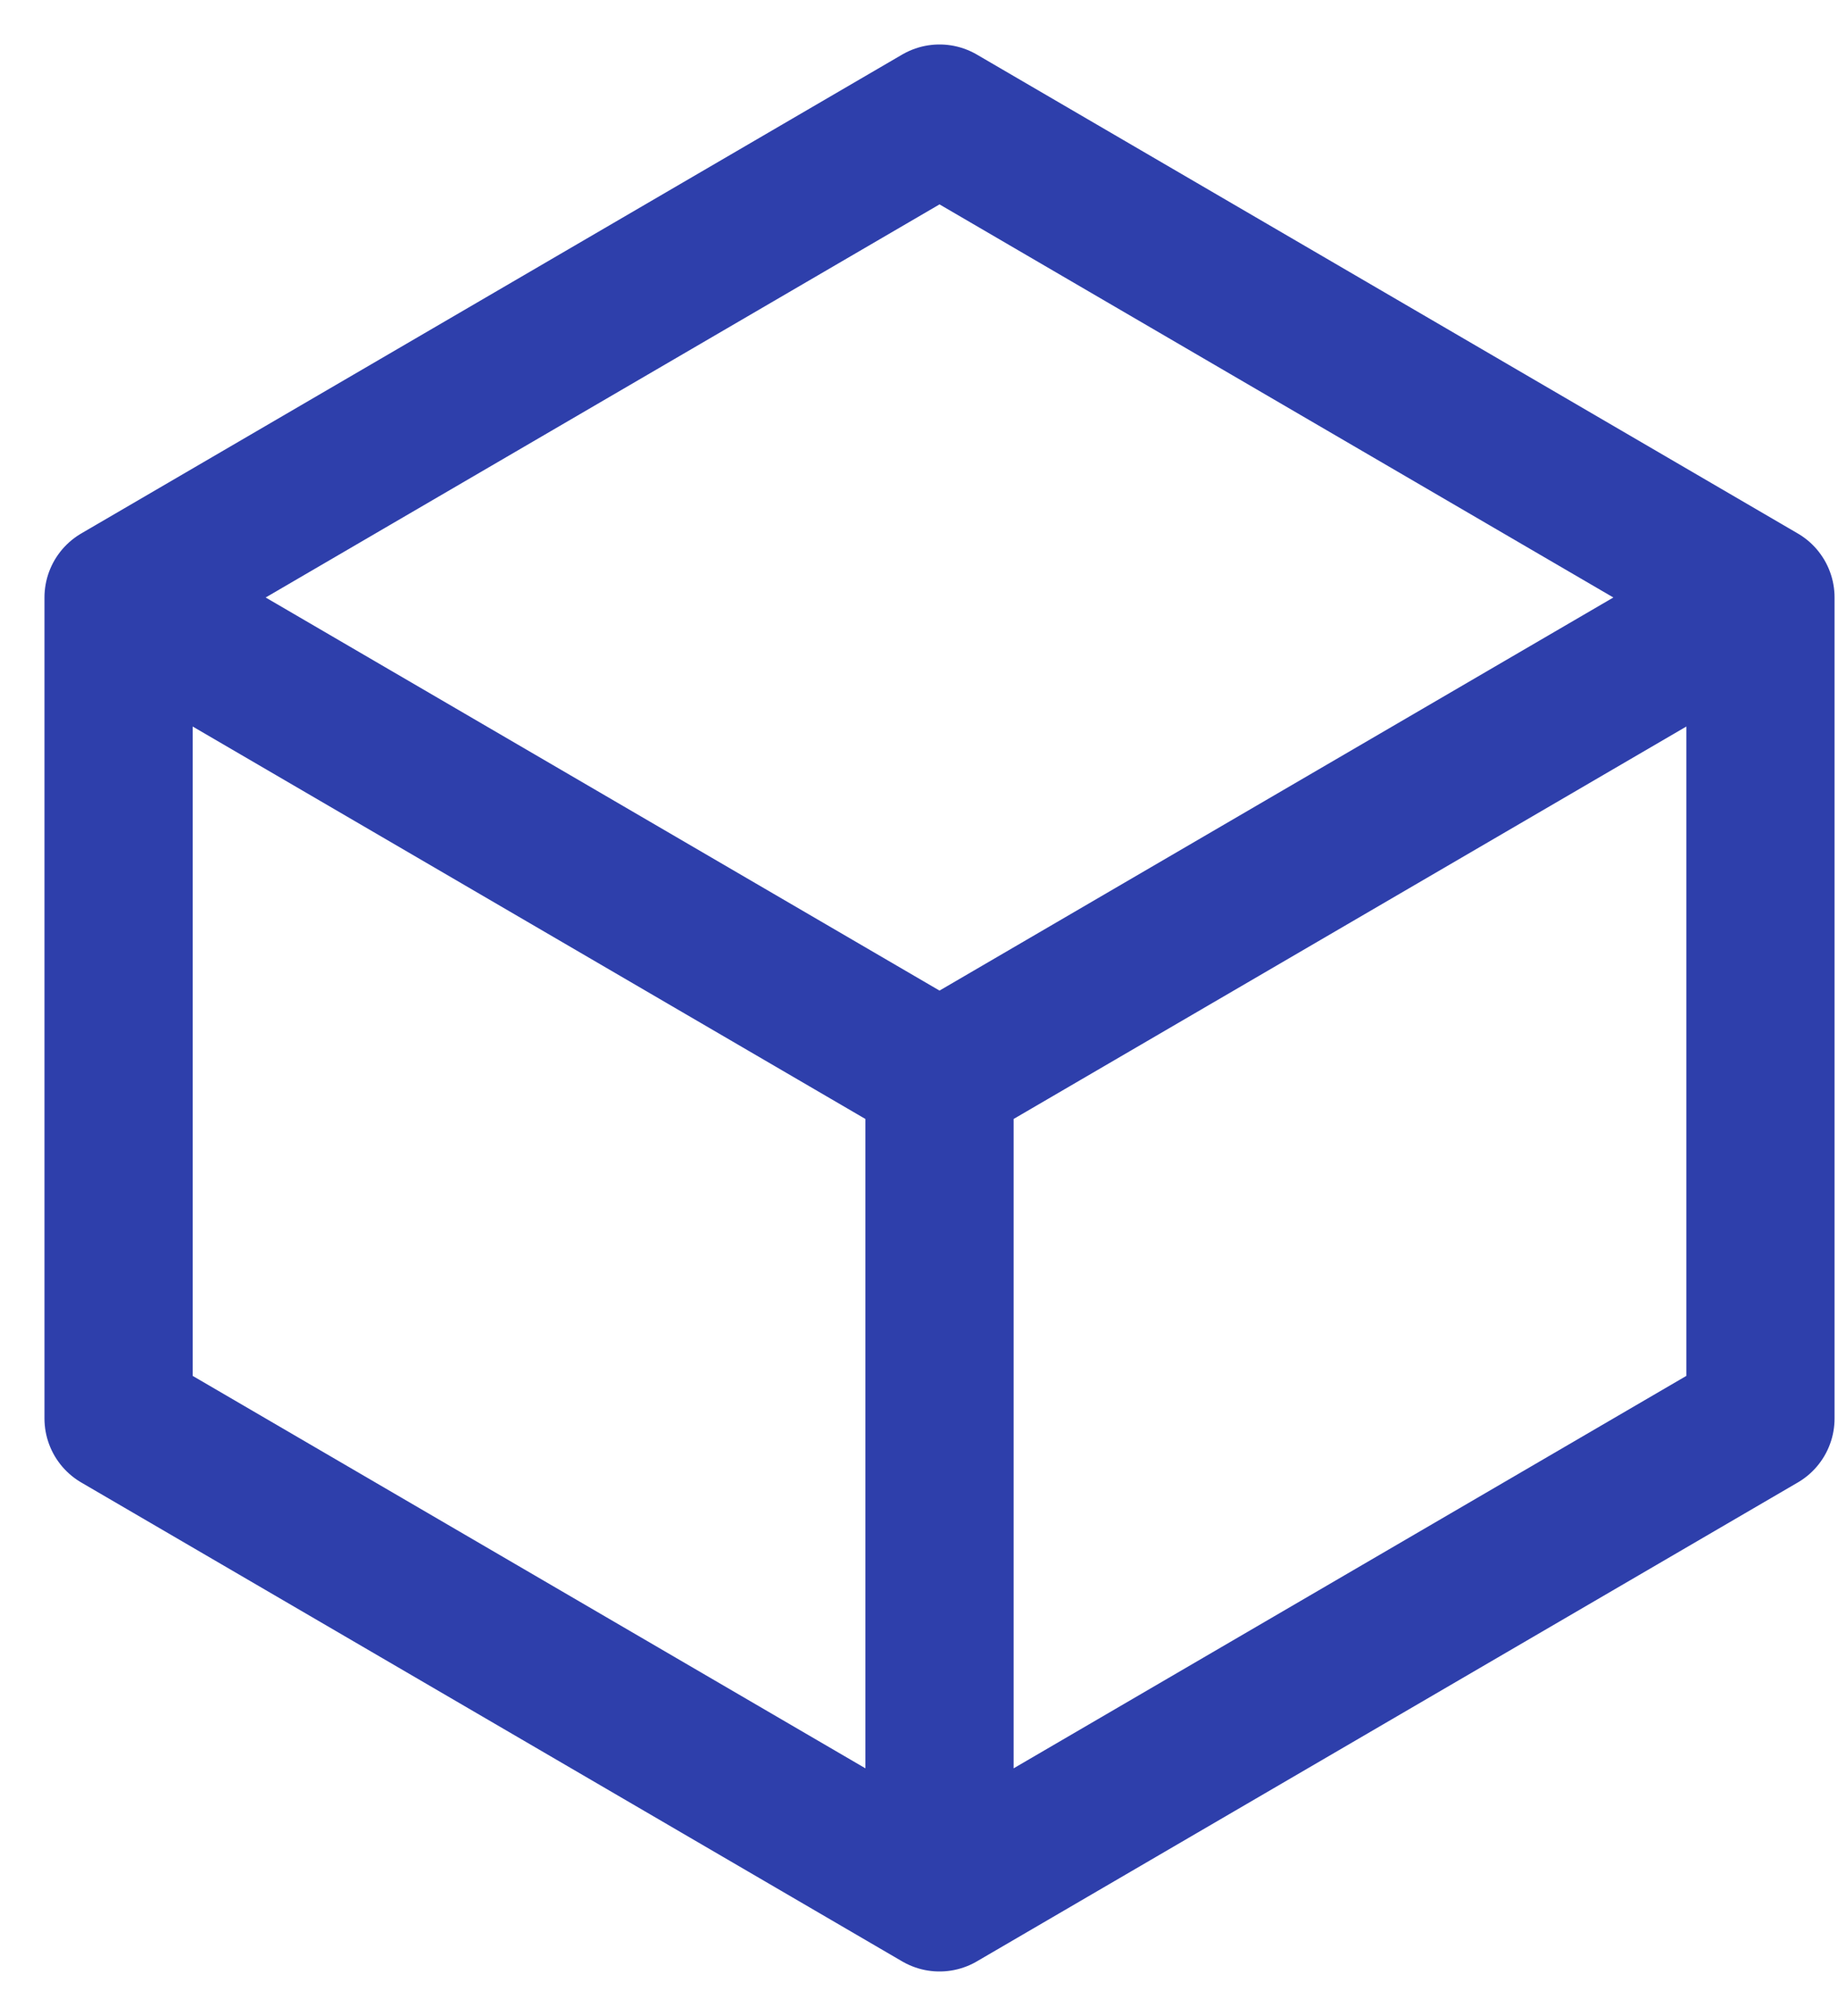 <svg width="31" height="34" viewBox="0 0 31 34" fill="none" xmlns="http://www.w3.org/2000/svg">
<path id="Vector" d="M29.692 10.077L15.846 2L2 10.077M29.692 10.077L15.846 18.154M29.692 10.077V23.923L15.846 32M2 10.077L15.846 18.154M2 10.077V23.923L15.846 32M15.846 18.154V32" stroke="#2E3FAB" stroke-width="2.5" stroke-linecap="round" stroke-linejoin="round"/>
</svg>
